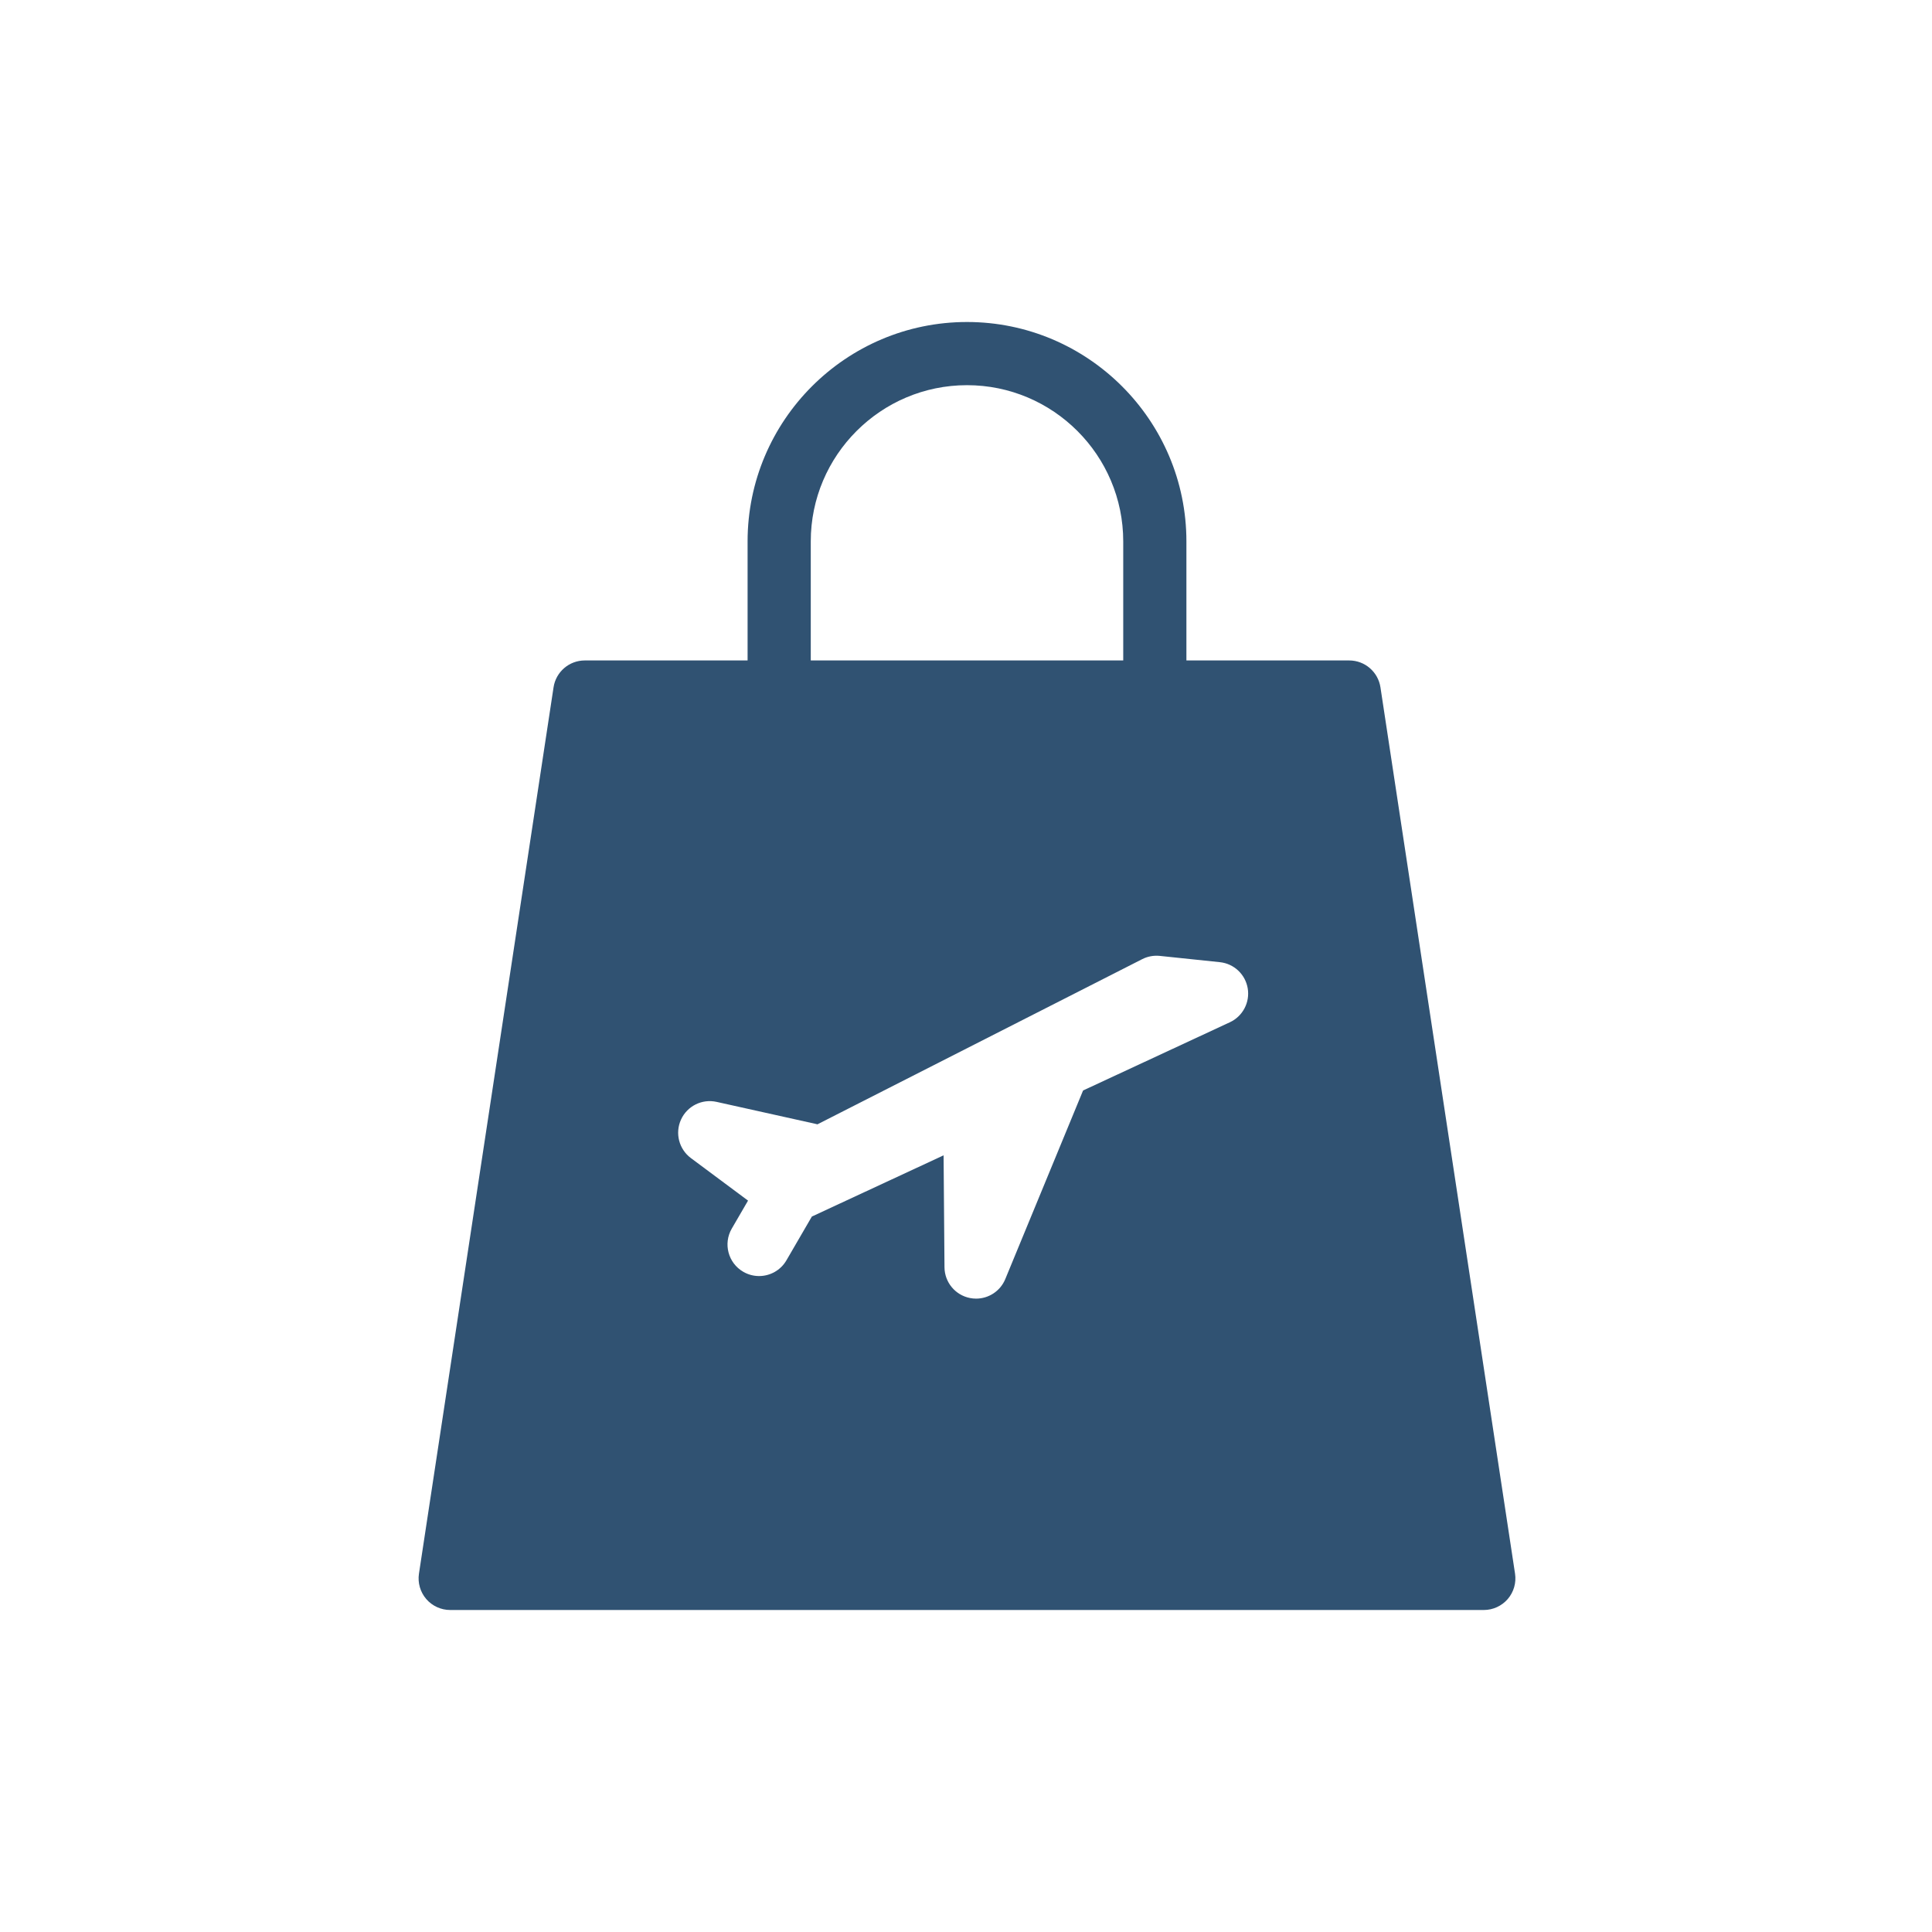 <?xml version="1.0" encoding="UTF-8" standalone="no"?>
<svg width="60px" height="60px" viewBox="0 0 60 60" version="1.1" xmlns="http://www.w3.org/2000/svg" xmlns:xlink="http://www.w3.org/1999/xlink">
    <!-- Generator: Sketch 43.2 (39069) - http://www.bohemiancoding.com/sketch -->
    <title>Artboard Copy 3</title>
    <desc>Created with Sketch.</desc>
    <defs></defs>
    <g id="Symbols" stroke="none" stroke-width="1" fill="none" fill-rule="evenodd">
        <g id="Artboard-Copy-3" fill="#305272">
            <path d="M38.195,31.747 L33.636,33.866 L31.22,39.723 C31.067,40.095 30.705,40.33 30.314,40.33 C30.252,40.33 30.189,40.324 30.127,40.312 C29.668,40.223 29.336,39.824 29.332,39.357 L29.304,35.88 L25.213,37.781 L24.423,39.141 C24.241,39.454 23.912,39.629 23.574,39.629 C23.406,39.629 23.237,39.586 23.082,39.496 C22.613,39.224 22.454,38.623 22.726,38.155 L23.231,37.286 L21.456,35.965 C21.085,35.688 20.957,35.19 21.15,34.769 C21.342,34.348 21.803,34.119 22.255,34.22 L25.333,34.904 C25.351,34.908 25.369,34.912 25.386,34.917 L35.471,29.788 C35.639,29.702 35.828,29.667 36.017,29.686 L37.883,29.881 C38.322,29.926 38.676,30.259 38.749,30.694 C38.822,31.13 38.595,31.561 38.195,31.747 L38.195,31.747 Z M25.179,16.814 C25.179,14.139 27.356,11.962 30.031,11.962 C32.706,11.962 34.883,14.139 34.883,16.814 L34.883,20.511 L25.179,20.511 L25.179,16.814 Z M47.051,48.872 L42.871,21.345 C42.798,20.866 42.386,20.511 41.901,20.511 L36.845,20.511 L36.845,16.814 C36.845,13.057 33.788,10 30.031,10 C26.274,10 23.217,13.057 23.217,16.814 L23.217,20.511 L18.161,20.511 C17.676,20.511 17.264,20.866 17.191,21.345 L13.011,48.872 C12.968,49.154 13.051,49.442 13.237,49.659 C13.423,49.875 13.695,50 13.981,50 L46.081,50 C46.367,50 46.638,49.875 46.825,49.659 C47.011,49.442 47.094,49.155 47.051,48.872 L47.051,48.872 Z" id="Fill-1-Copy-2"></path>
        </g>
    </g>
</svg>